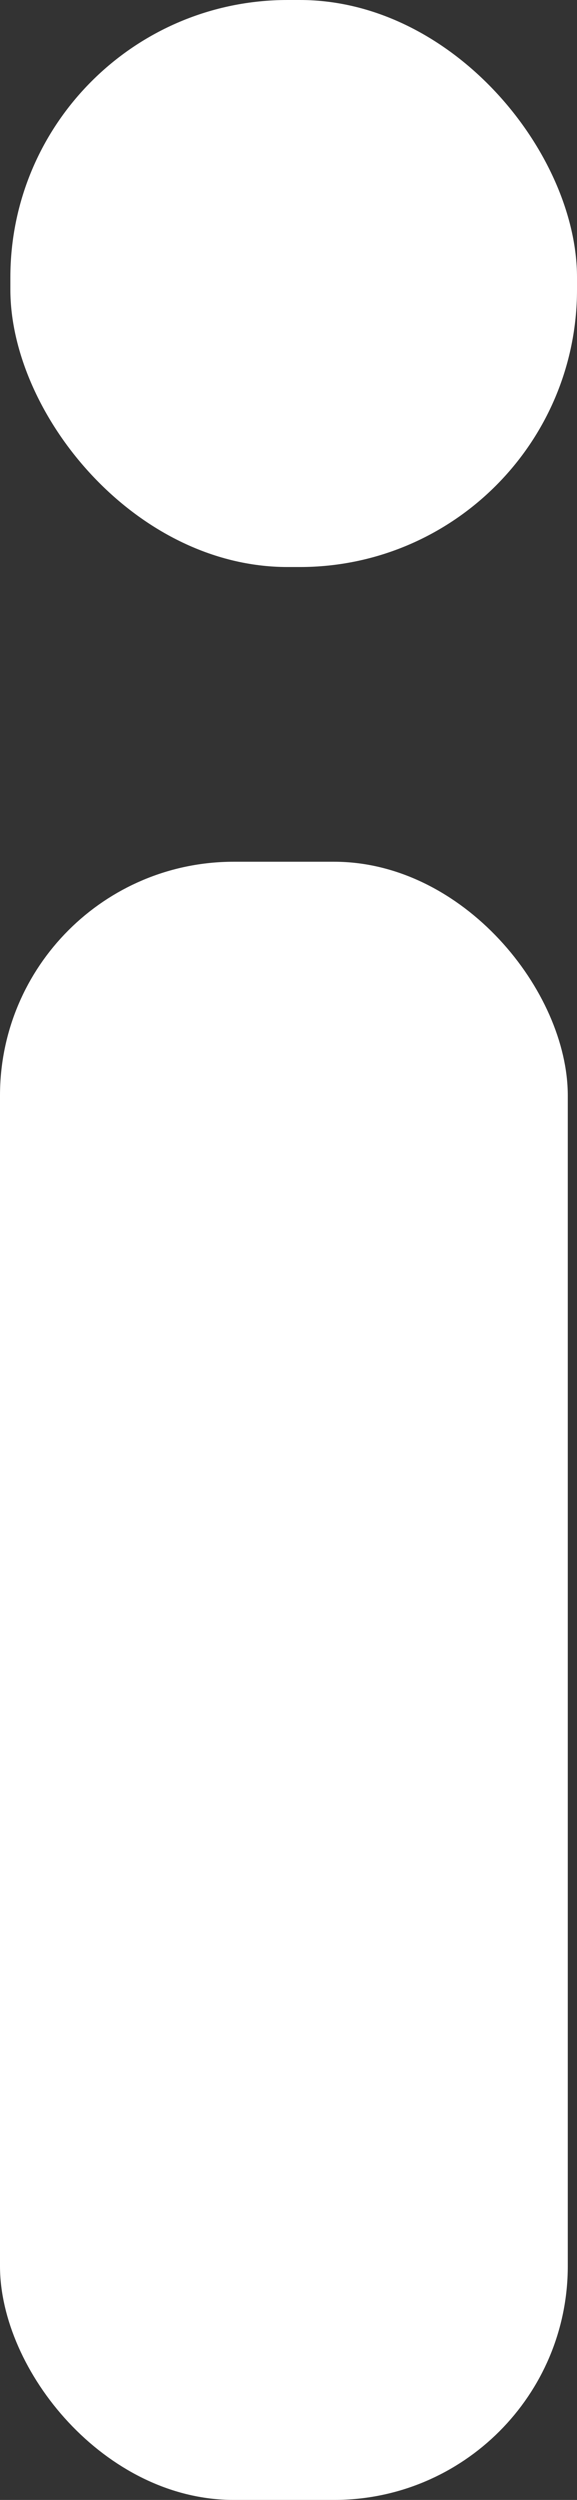 <?xml version="1.0" encoding="UTF-8"?>
<svg id="Layer_2" data-name="Layer 2" xmlns="http://www.w3.org/2000/svg" viewBox="0 0 160.27 693.95">
  <rect x="0" y="0" width="160.27" height="693.95" fill="#333333" stroke="none"/>
  <defs>
    <style>
      .cls-1 {
        fill: #fff;
      }
    </style>
  </defs>
  <g id="Layer_1-2" data-name="Layer 1">
    <g>
      <rect class="cls-1" x="0" y="239.21" width="157.71" height="454.74" rx="64.93" ry="64.93"/>
      <rect class="cls-1" x="2.88" y="0" width="157.39" height="157.4" rx="77.02" ry="77.02"/>
    </g>
  </g>
</svg>